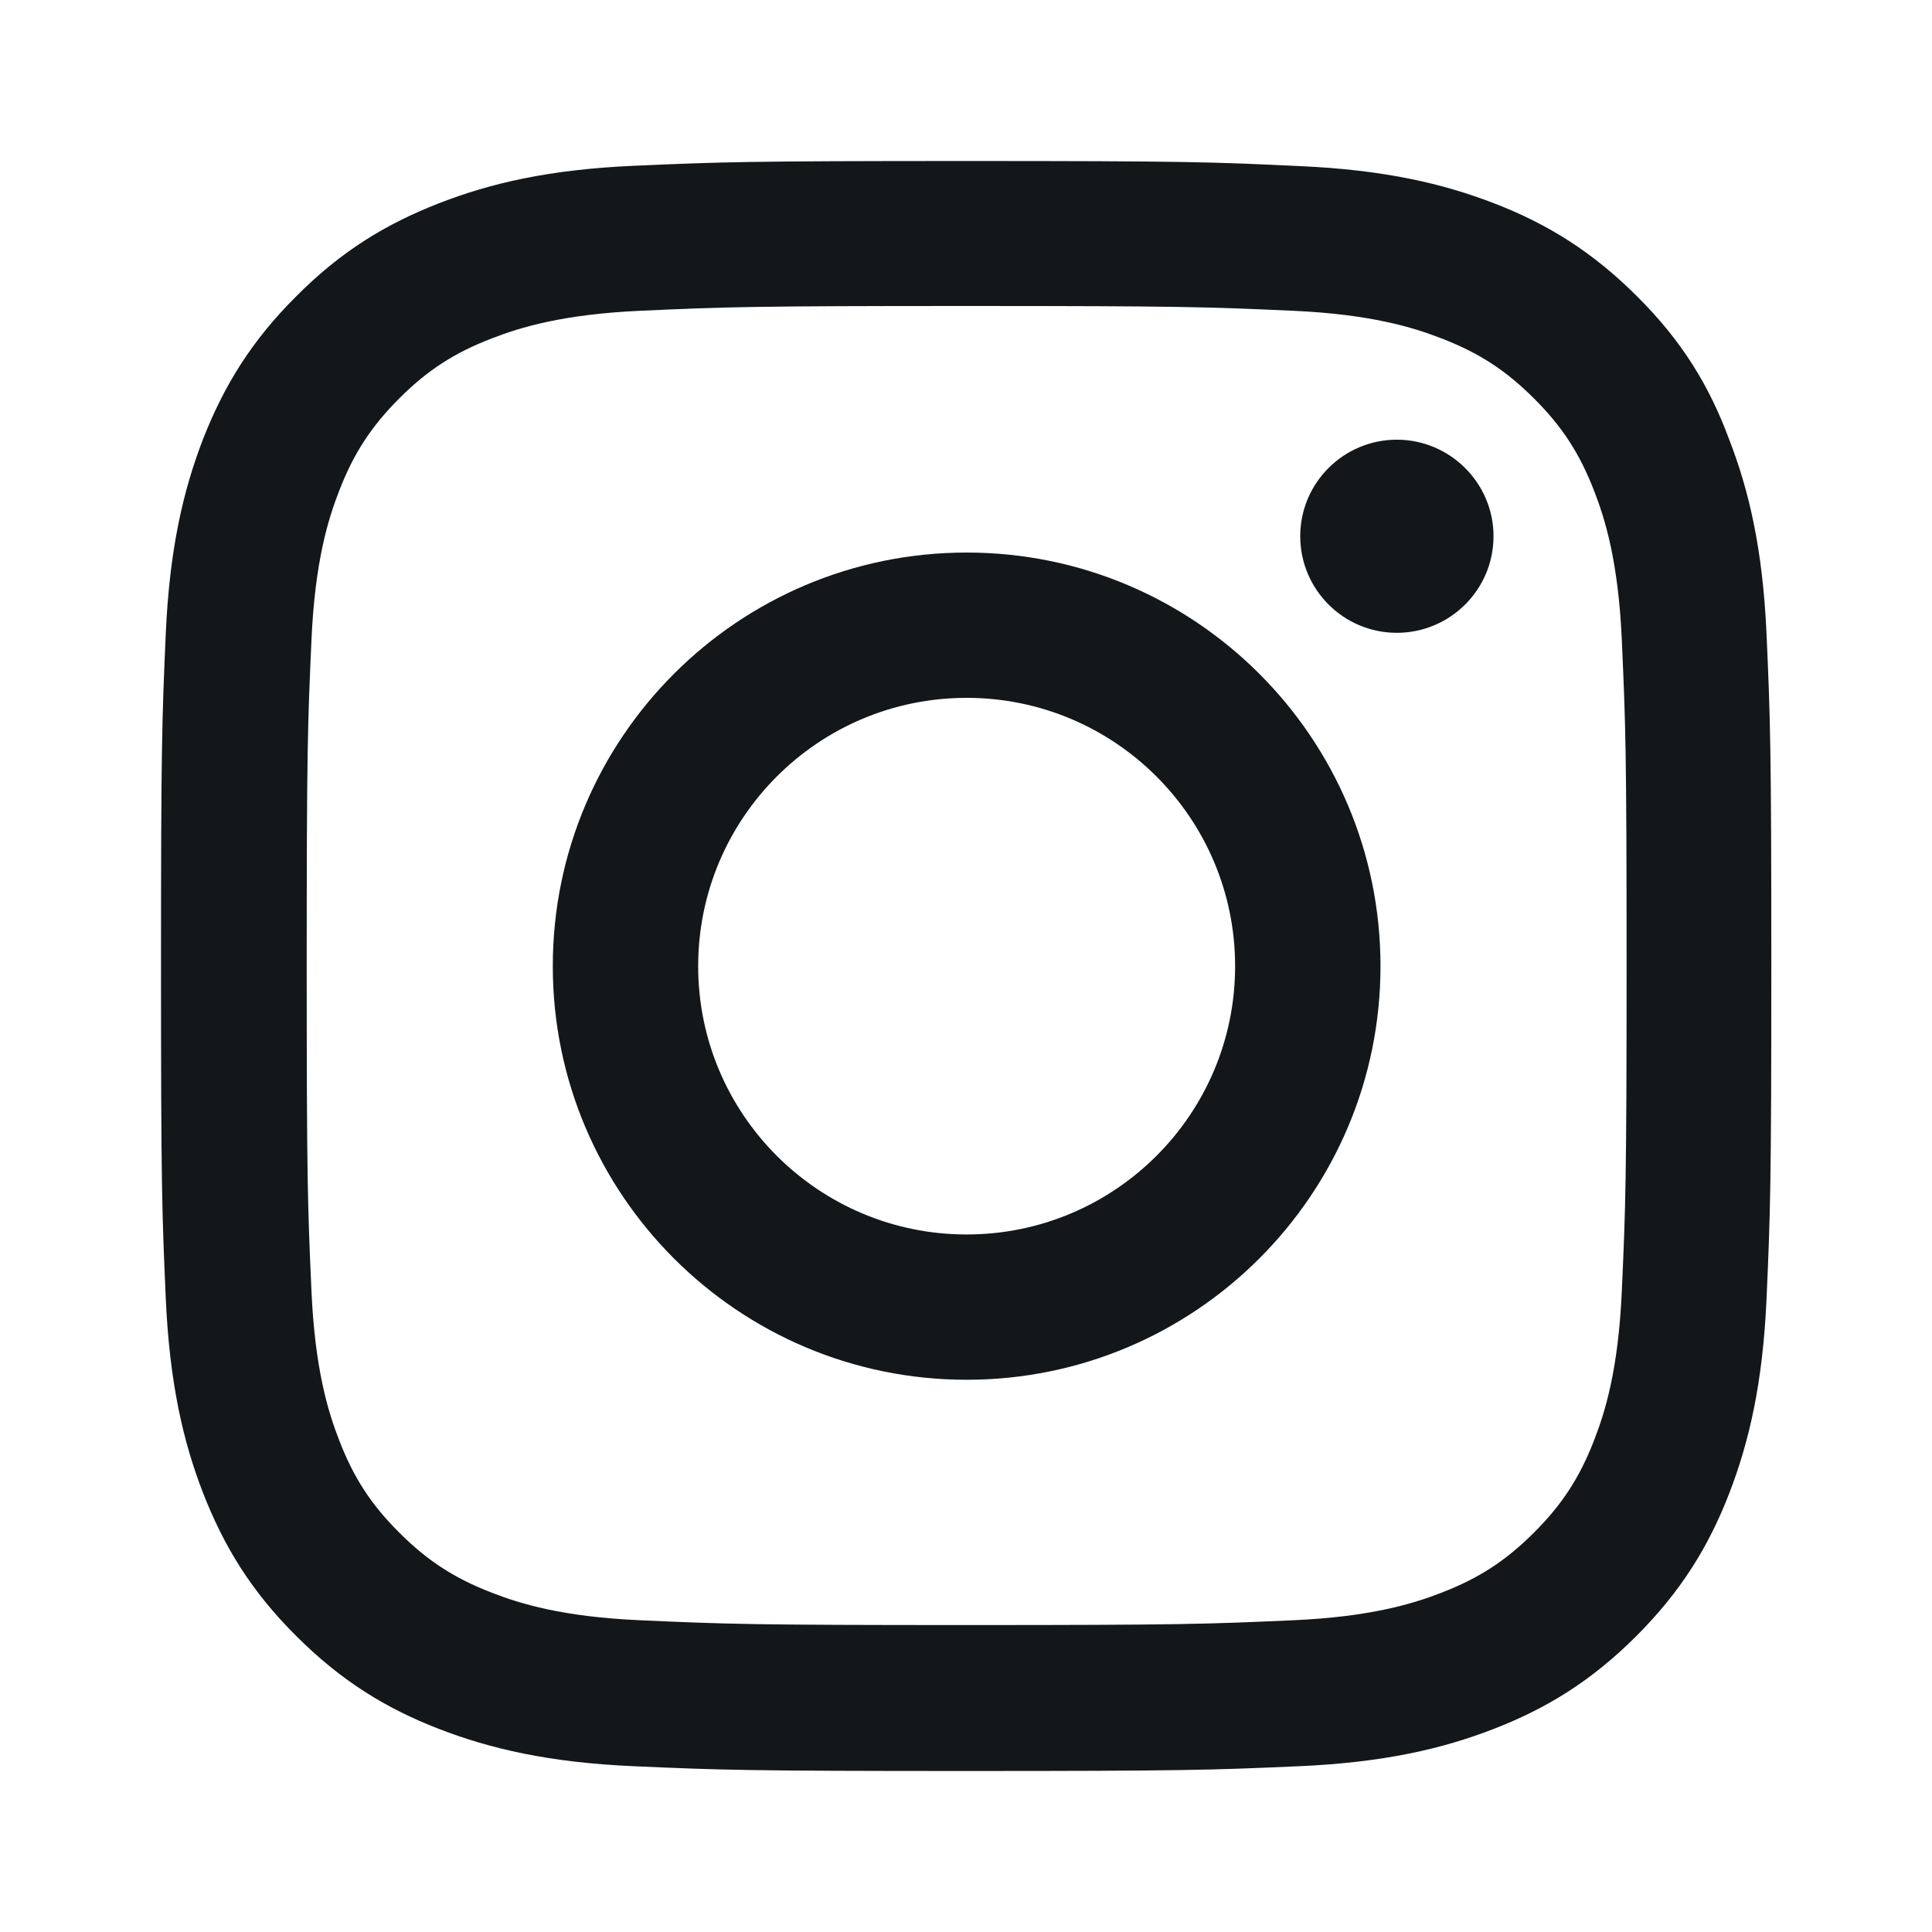 <svg width="24" height="24" viewBox="0 0 24 24" fill="none" xmlns="http://www.w3.org/2000/svg">
<path d="M12.008 3.801C14.682 3.801 14.998 3.813 16.05 3.86C17.027 3.903 17.555 4.067 17.907 4.204C18.372 4.383 18.708 4.602 19.056 4.95C19.408 5.301 19.623 5.634 19.803 6.098C19.94 6.45 20.104 6.981 20.147 7.954C20.194 9.009 20.206 9.326 20.206 11.994C20.206 14.666 20.194 14.983 20.147 16.034C20.104 17.011 19.94 17.538 19.803 17.89C19.623 18.355 19.404 18.691 19.056 19.038C18.704 19.39 18.372 19.605 17.907 19.785C17.555 19.922 17.023 20.086 16.05 20.128C14.995 20.175 14.678 20.187 12.008 20.187C9.334 20.187 9.017 20.175 7.966 20.128C6.988 20.086 6.461 19.922 6.109 19.785C5.643 19.605 5.307 19.386 4.959 19.038C4.608 18.687 4.392 18.355 4.213 17.89C4.076 17.538 3.912 17.007 3.869 16.034C3.822 14.979 3.81 14.663 3.81 11.994C3.81 9.322 3.822 9.005 3.869 7.954C3.912 6.978 4.076 6.45 4.213 6.098C4.392 5.634 4.611 5.298 4.959 4.95C5.311 4.598 5.643 4.383 6.109 4.204C6.461 4.067 6.992 3.903 7.966 3.86C9.017 3.813 9.334 3.801 12.008 3.801ZM12.008 2C9.291 2 8.951 2.012 7.883 2.059C6.82 2.105 6.089 2.277 5.456 2.524C4.795 2.781 4.236 3.121 3.681 3.68C3.122 4.235 2.782 4.794 2.524 5.45C2.278 6.087 2.106 6.813 2.059 7.876C2.012 8.947 2 9.287 2 12.002C2 14.717 2.012 15.057 2.059 16.124C2.106 17.187 2.278 17.917 2.524 18.55C2.782 19.21 3.122 19.769 3.681 20.324C4.236 20.879 4.795 21.223 5.452 21.477C6.089 21.723 6.816 21.895 7.88 21.941C8.947 21.988 9.287 22 12.004 22C14.721 22 15.061 21.988 16.128 21.941C17.192 21.895 17.923 21.723 18.556 21.477C19.213 21.223 19.772 20.879 20.327 20.324C20.882 19.769 21.226 19.21 21.48 18.554C21.726 17.917 21.898 17.191 21.945 16.128C21.992 15.061 22.004 14.721 22.004 12.006C22.004 9.29 21.992 8.951 21.945 7.884C21.898 6.821 21.726 6.091 21.48 5.458C21.234 4.794 20.894 4.235 20.335 3.68C19.779 3.125 19.221 2.781 18.564 2.527C17.927 2.281 17.199 2.109 16.136 2.063C15.065 2.012 14.725 2 12.008 2Z" fill="#14171A"/>
<path d="M12.008 6.864C9.17 6.864 6.867 9.165 6.867 12.002C6.867 14.838 9.17 17.14 12.008 17.14C14.846 17.14 17.149 14.838 17.149 12.002C17.149 9.165 14.846 6.864 12.008 6.864ZM12.008 15.335C10.167 15.335 8.673 13.842 8.673 12.002C8.673 10.162 10.167 8.669 12.008 8.669C13.849 8.669 15.343 10.162 15.343 12.002C15.343 13.842 13.849 15.335 12.008 15.335Z" fill="#14171A"/>
<path d="M18.553 6.661C18.553 7.325 18.013 7.861 17.352 7.861C16.688 7.861 16.152 7.322 16.152 6.661C16.152 5.997 16.692 5.462 17.352 5.462C18.013 5.462 18.553 6.001 18.553 6.661Z" fill="#14171A"/>
</svg>
